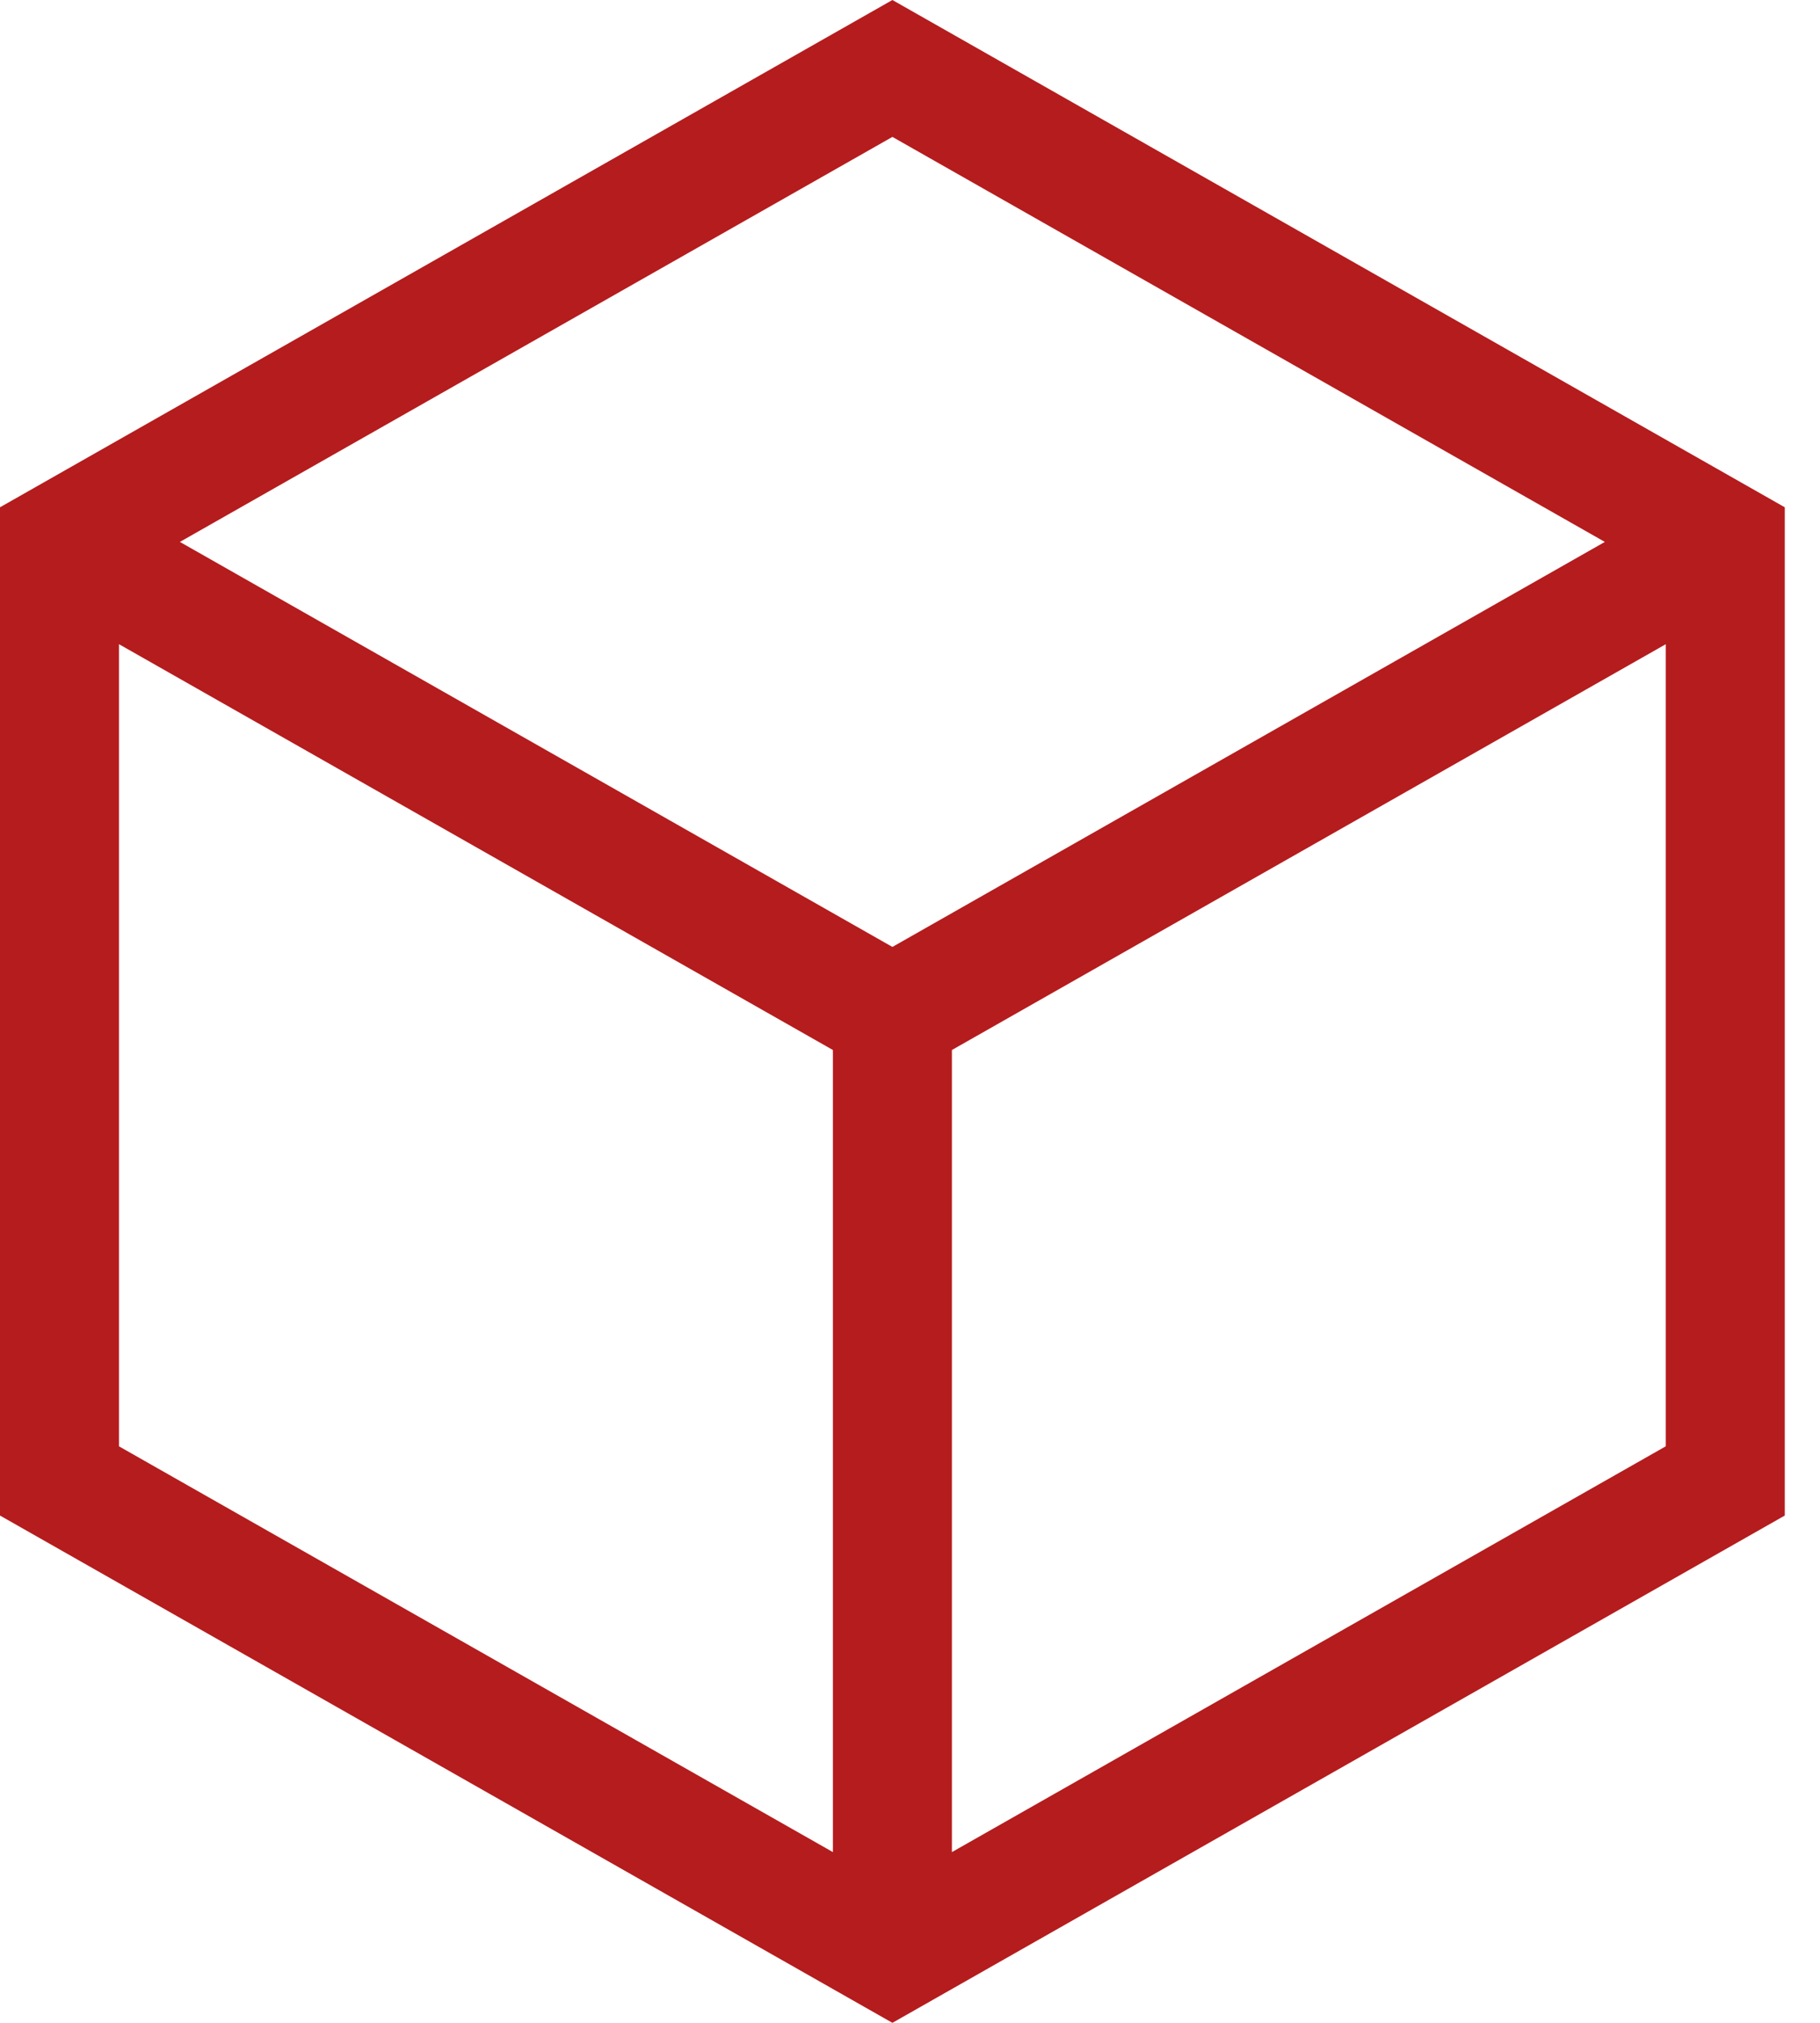 <svg xmlns="http://www.w3.org/2000/svg" width="45" height="50" fill="none"><path fill="#B51C1D" d="M22.065 0 0 12.539v24.922L22.065 50l22.064-12.539V12.539L22.065 0ZM39.68 13.395 22.065 23.406 4.448 13.395 22.065 3.384 39.68 13.395ZM2.942 15.923l17.652 10.031V45.78L2.942 35.75V15.922ZM23.536 45.78V25.954l17.651-10.031v19.826L23.536 45.78Z"/></svg>